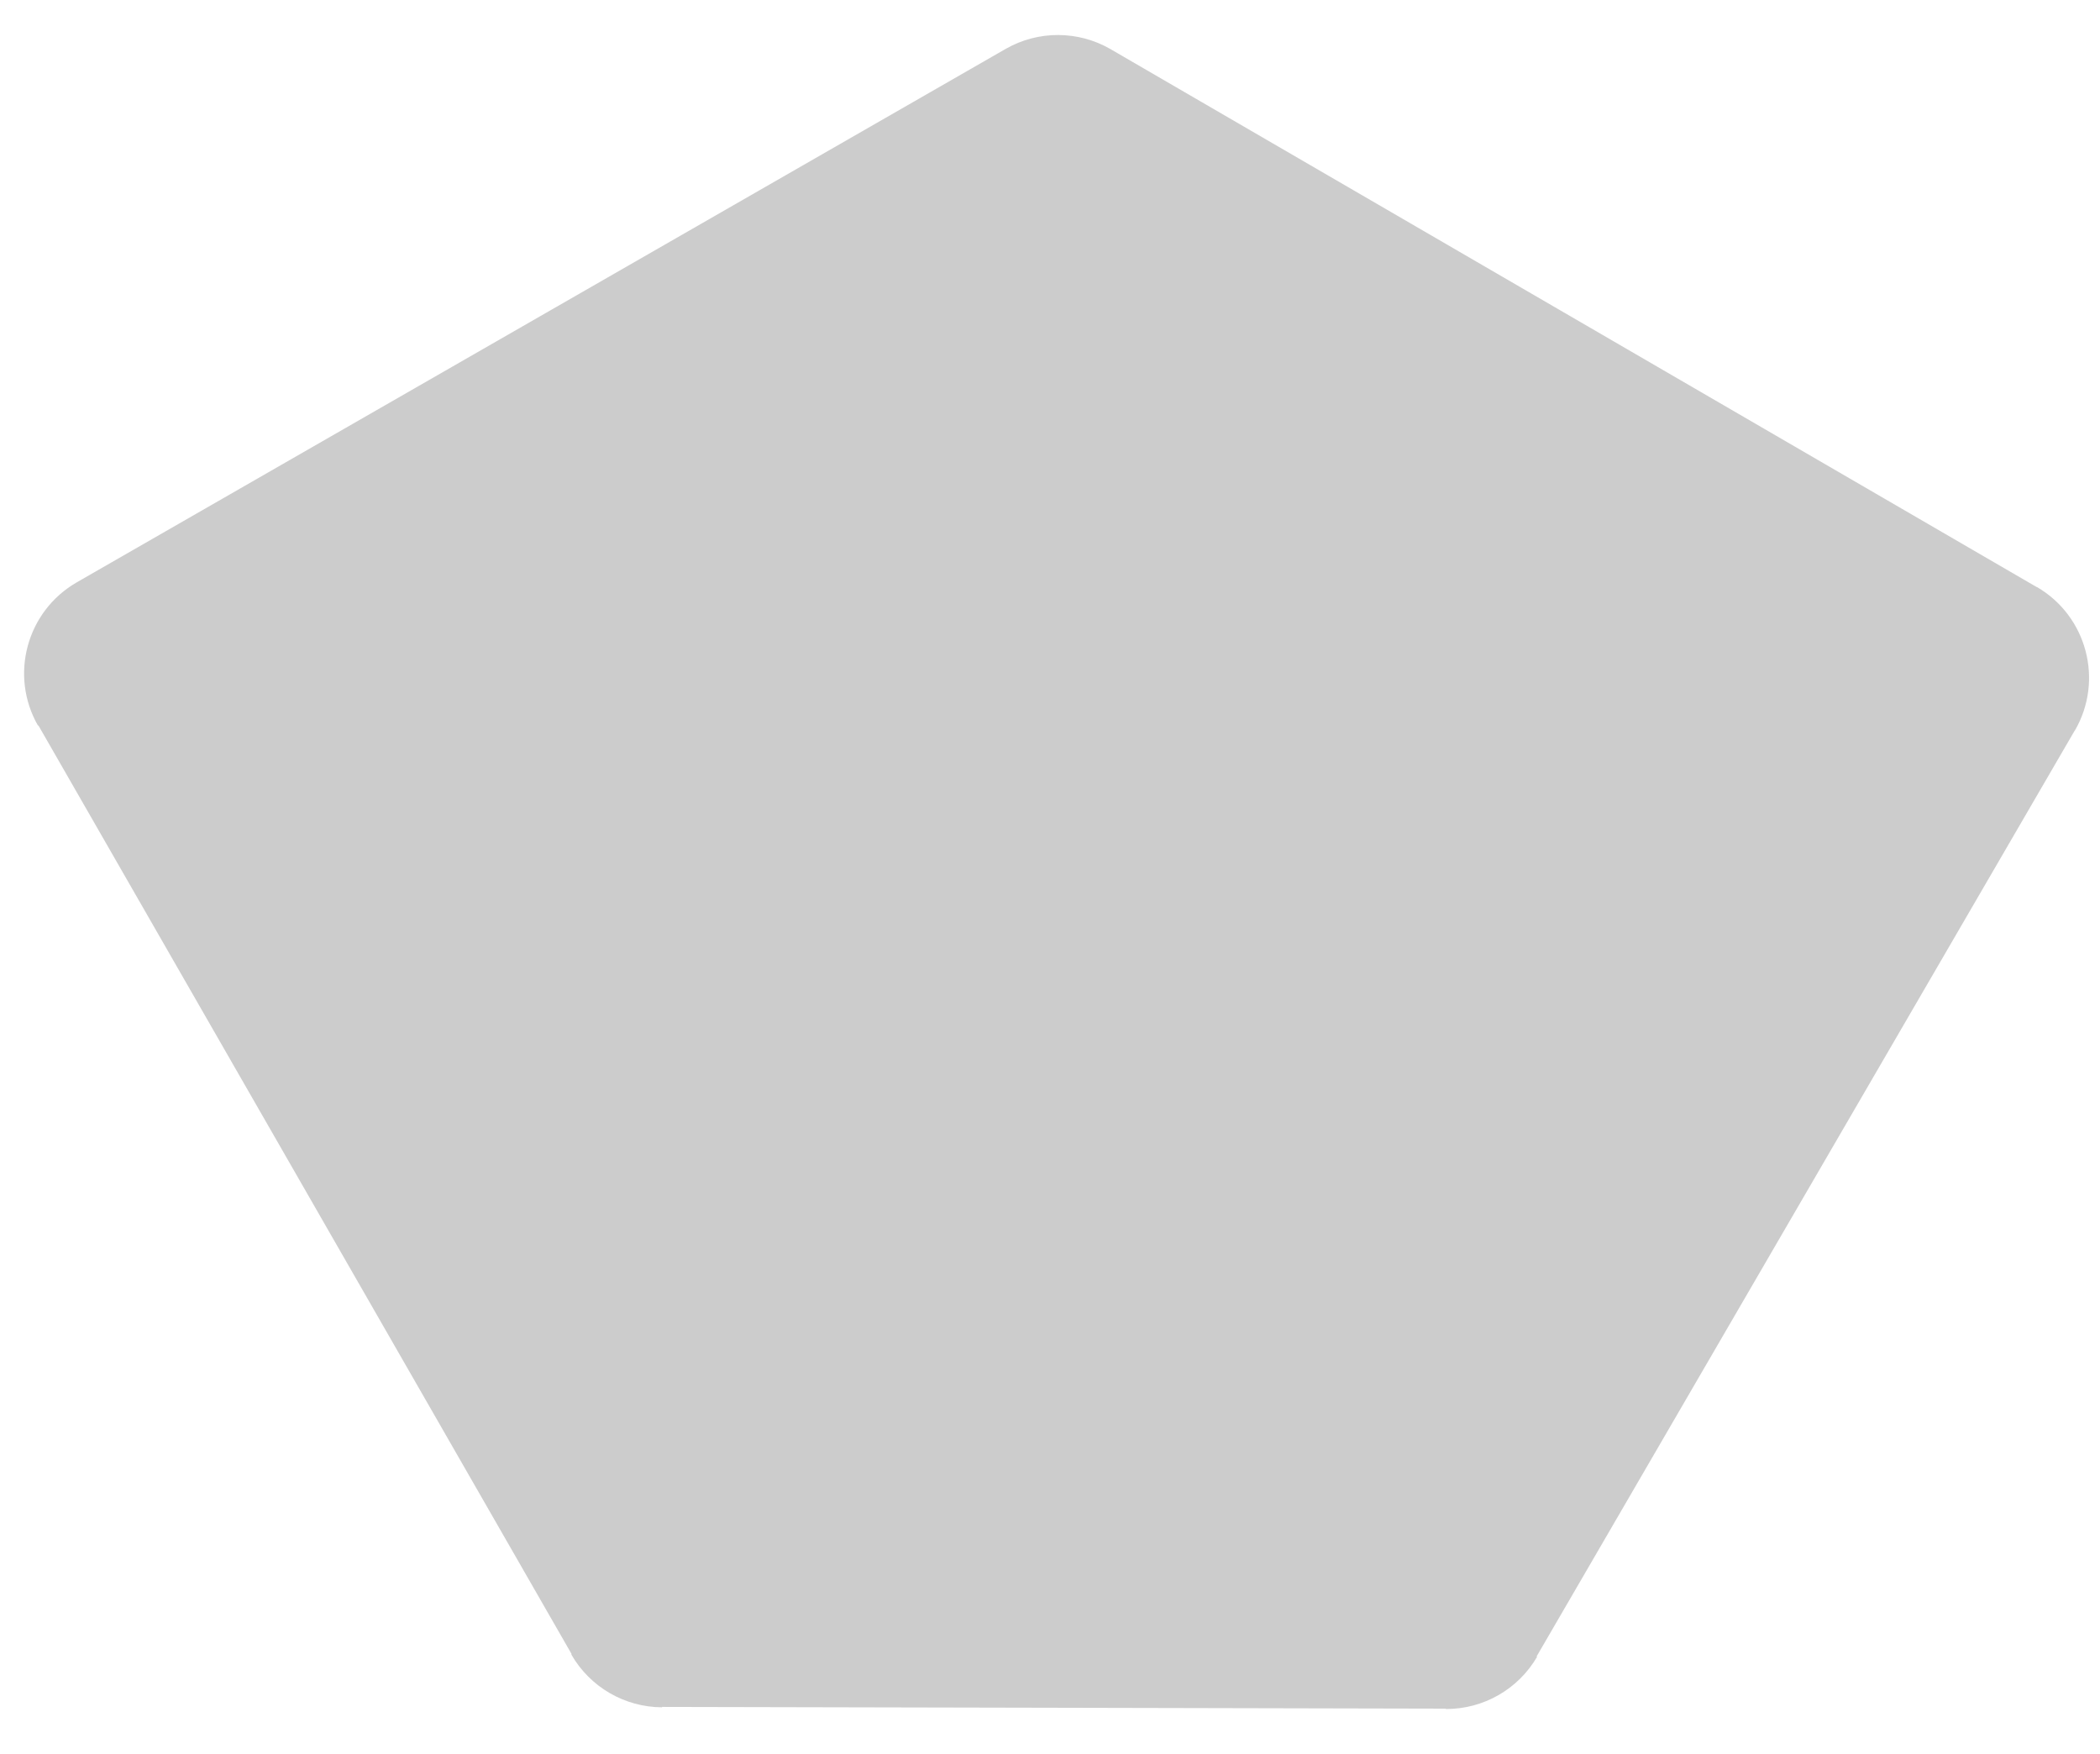 <?xml version="1.0" encoding="UTF-8"?>
<svg id="Camada_1" xmlns="http://www.w3.org/2000/svg" version="1.1" viewBox="0 0 600 501">
  <!-- Generator: Adobe Illustrator 29.7.1, SVG Export Plug-In . SVG Version: 2.1.1 Build 8)  -->
  <defs>
    <style>
      .st0 {
        fill: #ccc;
      }
    </style>
  </defs>
  <path class="st0 still-1" d="M592.76,208.75l-153.73,264.5.14.09c-5.38,9.26-15.3,14.95-26.03,14.93l-.08-.11-111.87-.25-112.07-.24.08.11c-10.72-.03-20.62-5.78-25.96-15.08l.07-.14L10.94,207.2l-.07.14c-8.25-14.38-3.28-32.72,11.09-40.98l.05-.03L287.37,13.95c9.28-5.3,20.67-5.25,29.9.07l264.69,153.73-.03-.07c14.34,8.33,19.2,26.71,10.89,41.04l-.06.02Z"/>
</svg>